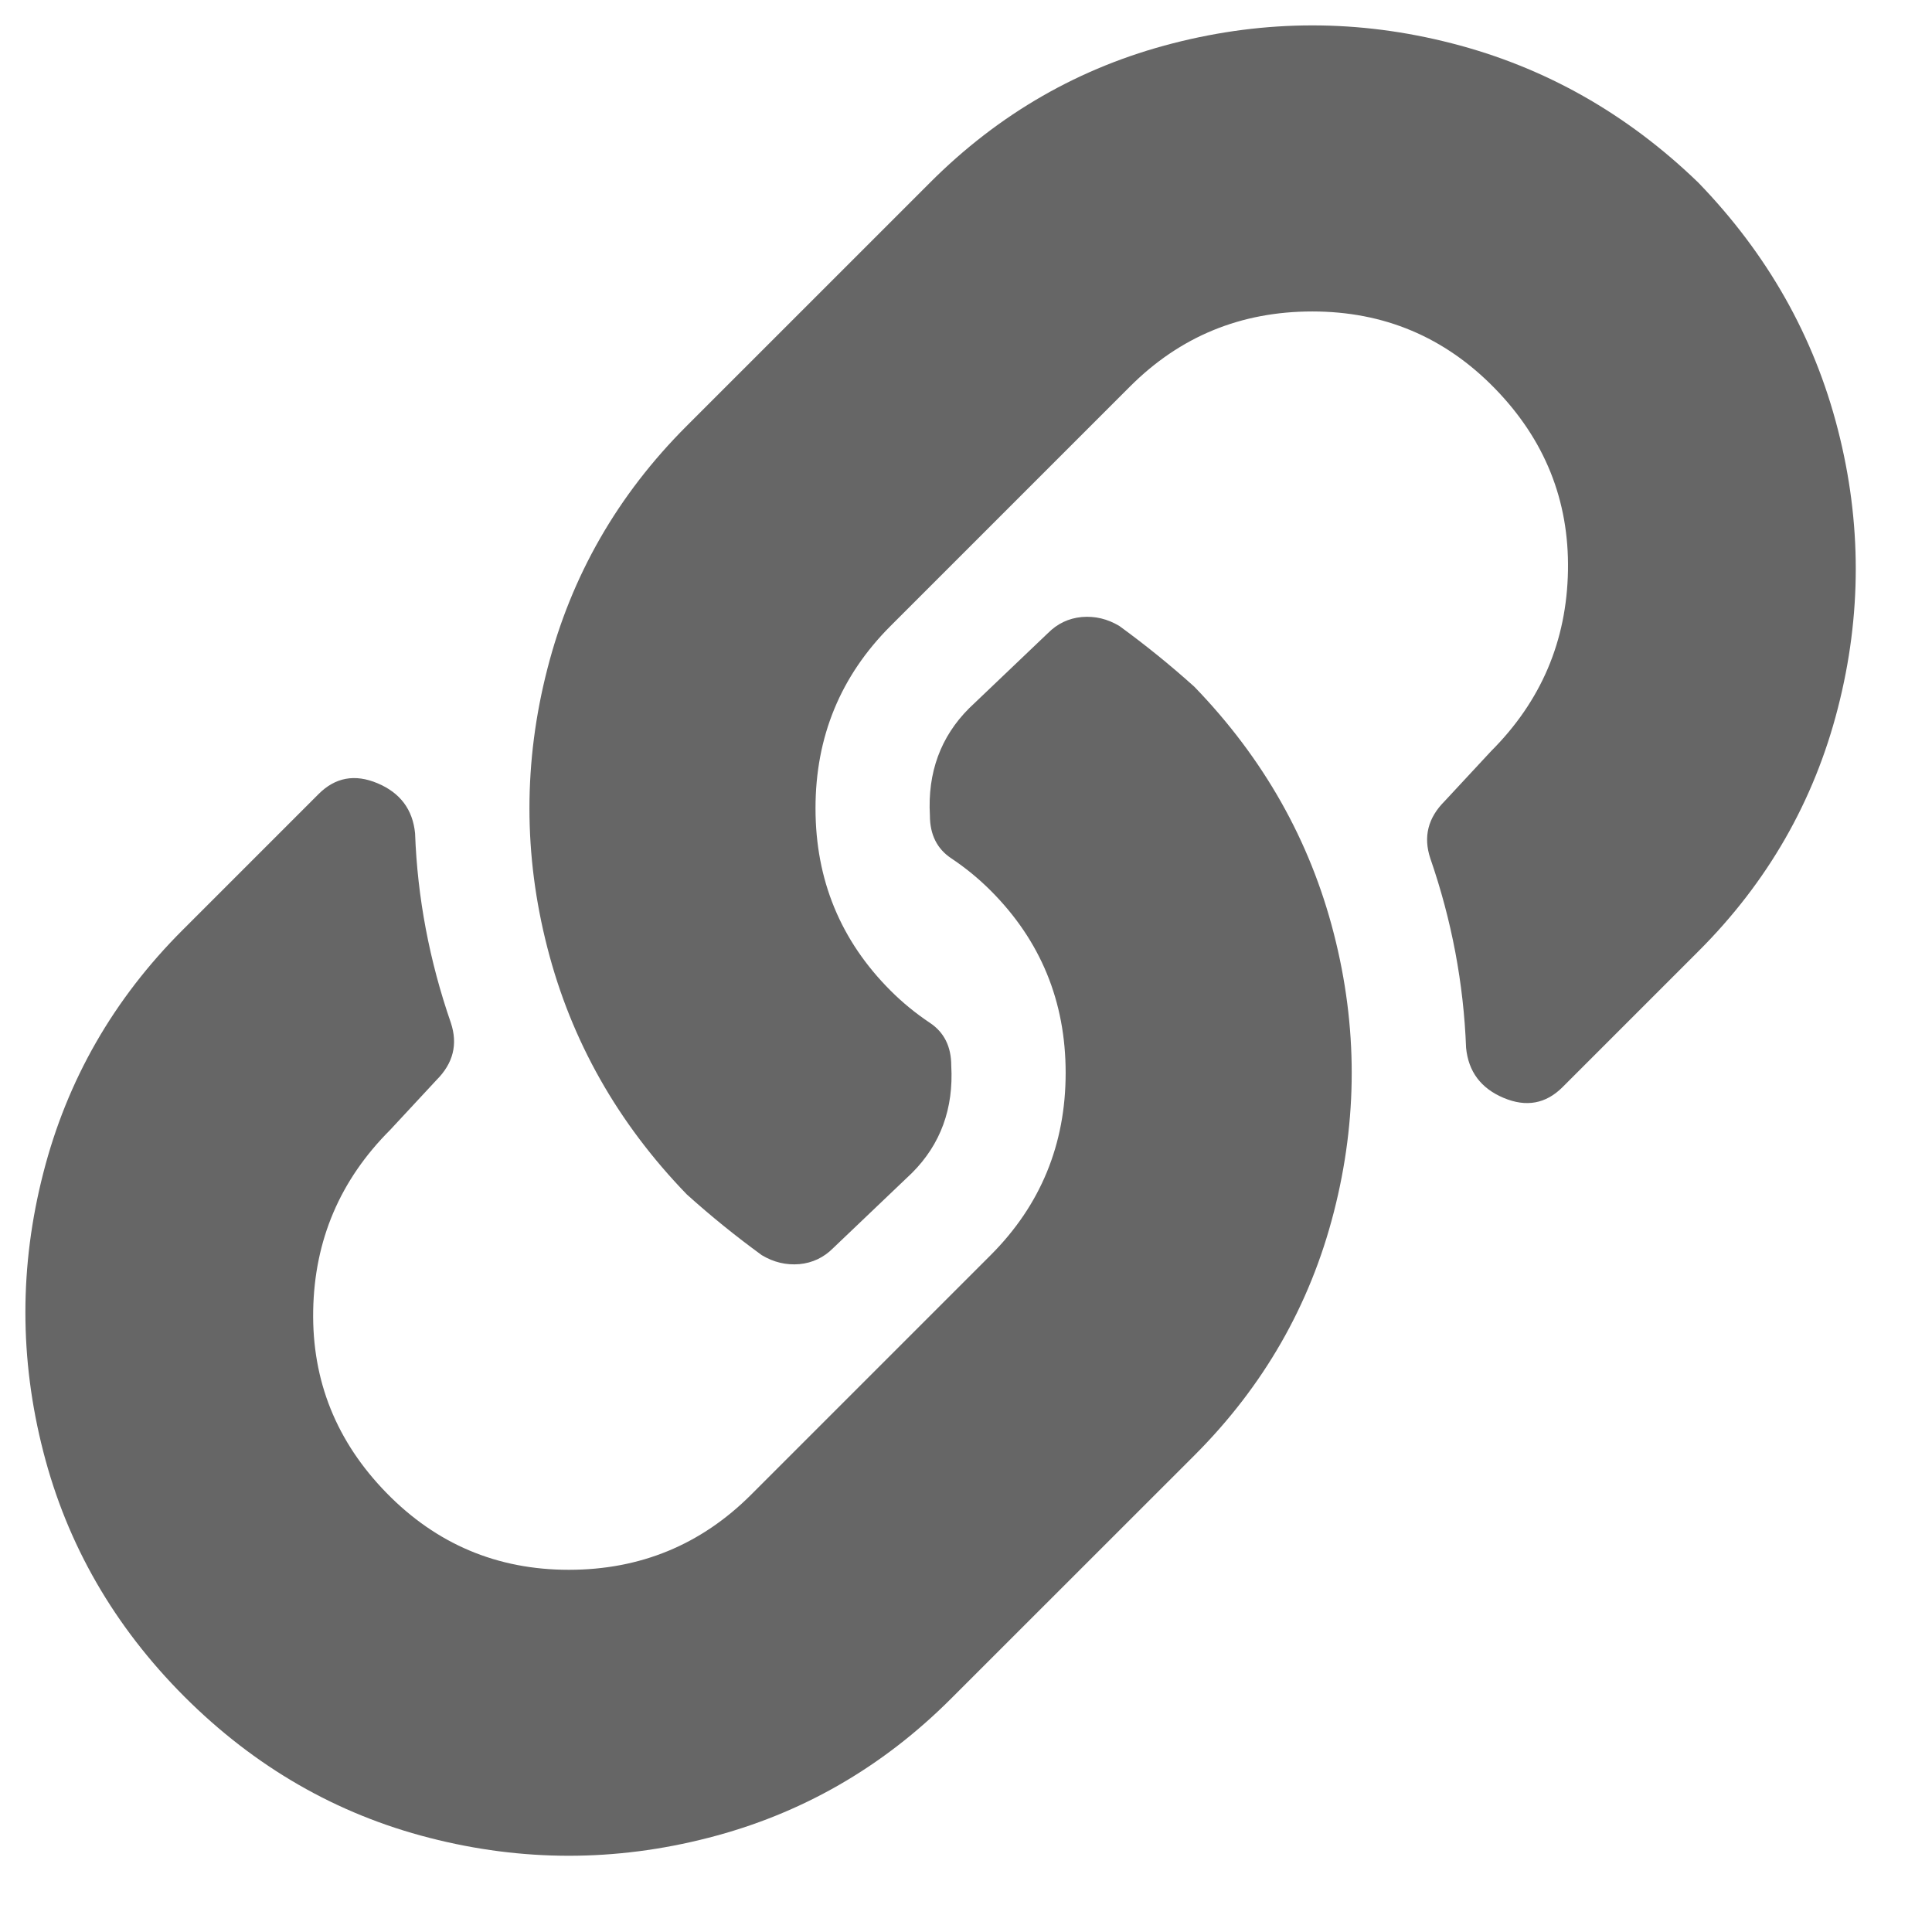 <?xml version="1.0" encoding="UTF-8"?>
<svg width="19px" height="19px" viewBox="0 0 19 19" version="1.1" xmlns="http://www.w3.org/2000/svg" xmlns:xlink="http://www.w3.org/1999/xlink">
    <!-- Generator: Sketch 64 (93537) - https://sketch.com -->
    <title></title>
    <desc>Created with Sketch.</desc>
    <g id="Page-1" stroke="none" stroke-width="1" fill="none" fill-rule="evenodd">
        <g id="Product-Page" transform="translate(-466, -861)" fill="#666666" fill-rule="nonzero">
            <g id="Group-6-Copy" transform="translate(240, 855)">
                <g id="Group-5" transform="translate(141, 0)">
                    <path d="M92.766,18.433 L92.861,18.432 C92.99,18.42 93.102,18.367 93.195,18.273 L93.195,18.273 L93.969,17.535 C94.25,17.254 94.379,16.902 94.355,16.48 C94.355,16.293 94.285,16.152 94.145,16.059 C94.004,15.965 93.875,15.859 93.758,15.742 C93.266,15.25 93.02,14.652 93.02,13.949 C93.02,13.246 93.266,12.648 93.758,12.156 L93.758,12.156 L96.113,9.801 C96.605,9.309 97.203,9.063 97.906,9.063 C98.609,9.063 99.207,9.314 99.699,9.818 C100.191,10.322 100.432,10.92 100.42,11.611 C100.408,12.303 100.156,12.895 99.664,13.387 L99.664,13.387 L99.207,13.879 C99.043,14.043 98.996,14.23 99.066,14.441 C99.277,15.051 99.394,15.672 99.418,16.305 C99.441,16.539 99.564,16.703 99.787,16.797 C100.01,16.891 100.203,16.855 100.367,16.691 L100.367,16.691 L101.703,15.355 C102.383,14.676 102.84,13.879 103.074,12.965 C103.309,12.051 103.309,11.137 103.074,10.223 C102.84,9.309 102.383,8.5 101.703,7.797 C101,7.117 100.191,6.66 99.277,6.426 C98.363,6.191 97.449,6.191 96.535,6.426 C95.621,6.66 94.824,7.117 94.145,7.797 L94.145,7.797 L91.754,10.188 C91.074,10.867 90.617,11.664 90.383,12.578 C90.148,13.492 90.148,14.406 90.383,15.32 C90.617,16.234 91.074,17.043 91.754,17.746 C91.988,17.957 92.234,18.156 92.492,18.344 C92.609,18.414 92.732,18.443 92.861,18.432 L92.766,18.433 Z M89.223,24.074 C90.137,24.309 91.051,24.309 91.965,24.074 C92.879,23.84 93.676,23.383 94.355,22.703 L94.355,22.703 L96.746,20.313 C97.426,19.633 97.883,18.836 98.117,17.922 C98.352,17.008 98.352,16.094 98.117,15.18 C97.883,14.266 97.426,13.457 96.746,12.754 C96.512,12.543 96.266,12.344 96.008,12.156 C95.891,12.086 95.768,12.057 95.639,12.068 C95.51,12.08 95.398,12.133 95.305,12.227 L95.305,12.227 L94.531,12.965 C94.25,13.246 94.121,13.598 94.145,14.02 C94.145,14.207 94.215,14.348 94.355,14.441 C94.496,14.535 94.625,14.641 94.742,14.758 C95.234,15.25 95.48,15.848 95.48,16.551 C95.48,17.254 95.234,17.852 94.742,18.344 L94.742,18.344 L92.387,20.699 C91.895,21.191 91.297,21.438 90.594,21.438 C89.891,21.438 89.293,21.186 88.801,20.682 C88.309,20.178 88.068,19.58 88.08,18.889 C88.092,18.197 88.344,17.605 88.836,17.113 L88.836,17.113 L89.293,16.621 C89.457,16.457 89.504,16.27 89.434,16.059 C89.223,15.449 89.105,14.828 89.082,14.195 C89.059,13.961 88.936,13.797 88.713,13.703 C88.49,13.609 88.297,13.645 88.133,13.809 L88.133,13.809 L86.797,15.145 C86.117,15.824 85.66,16.621 85.426,17.535 C85.191,18.449 85.191,19.363 85.426,20.277 C85.66,21.191 86.123,21.994 86.814,22.686 C87.506,23.377 88.309,23.84 89.223,24.074 Z" id=""></path>
                </g>
            </g>
        </g>
    </g>
</svg>